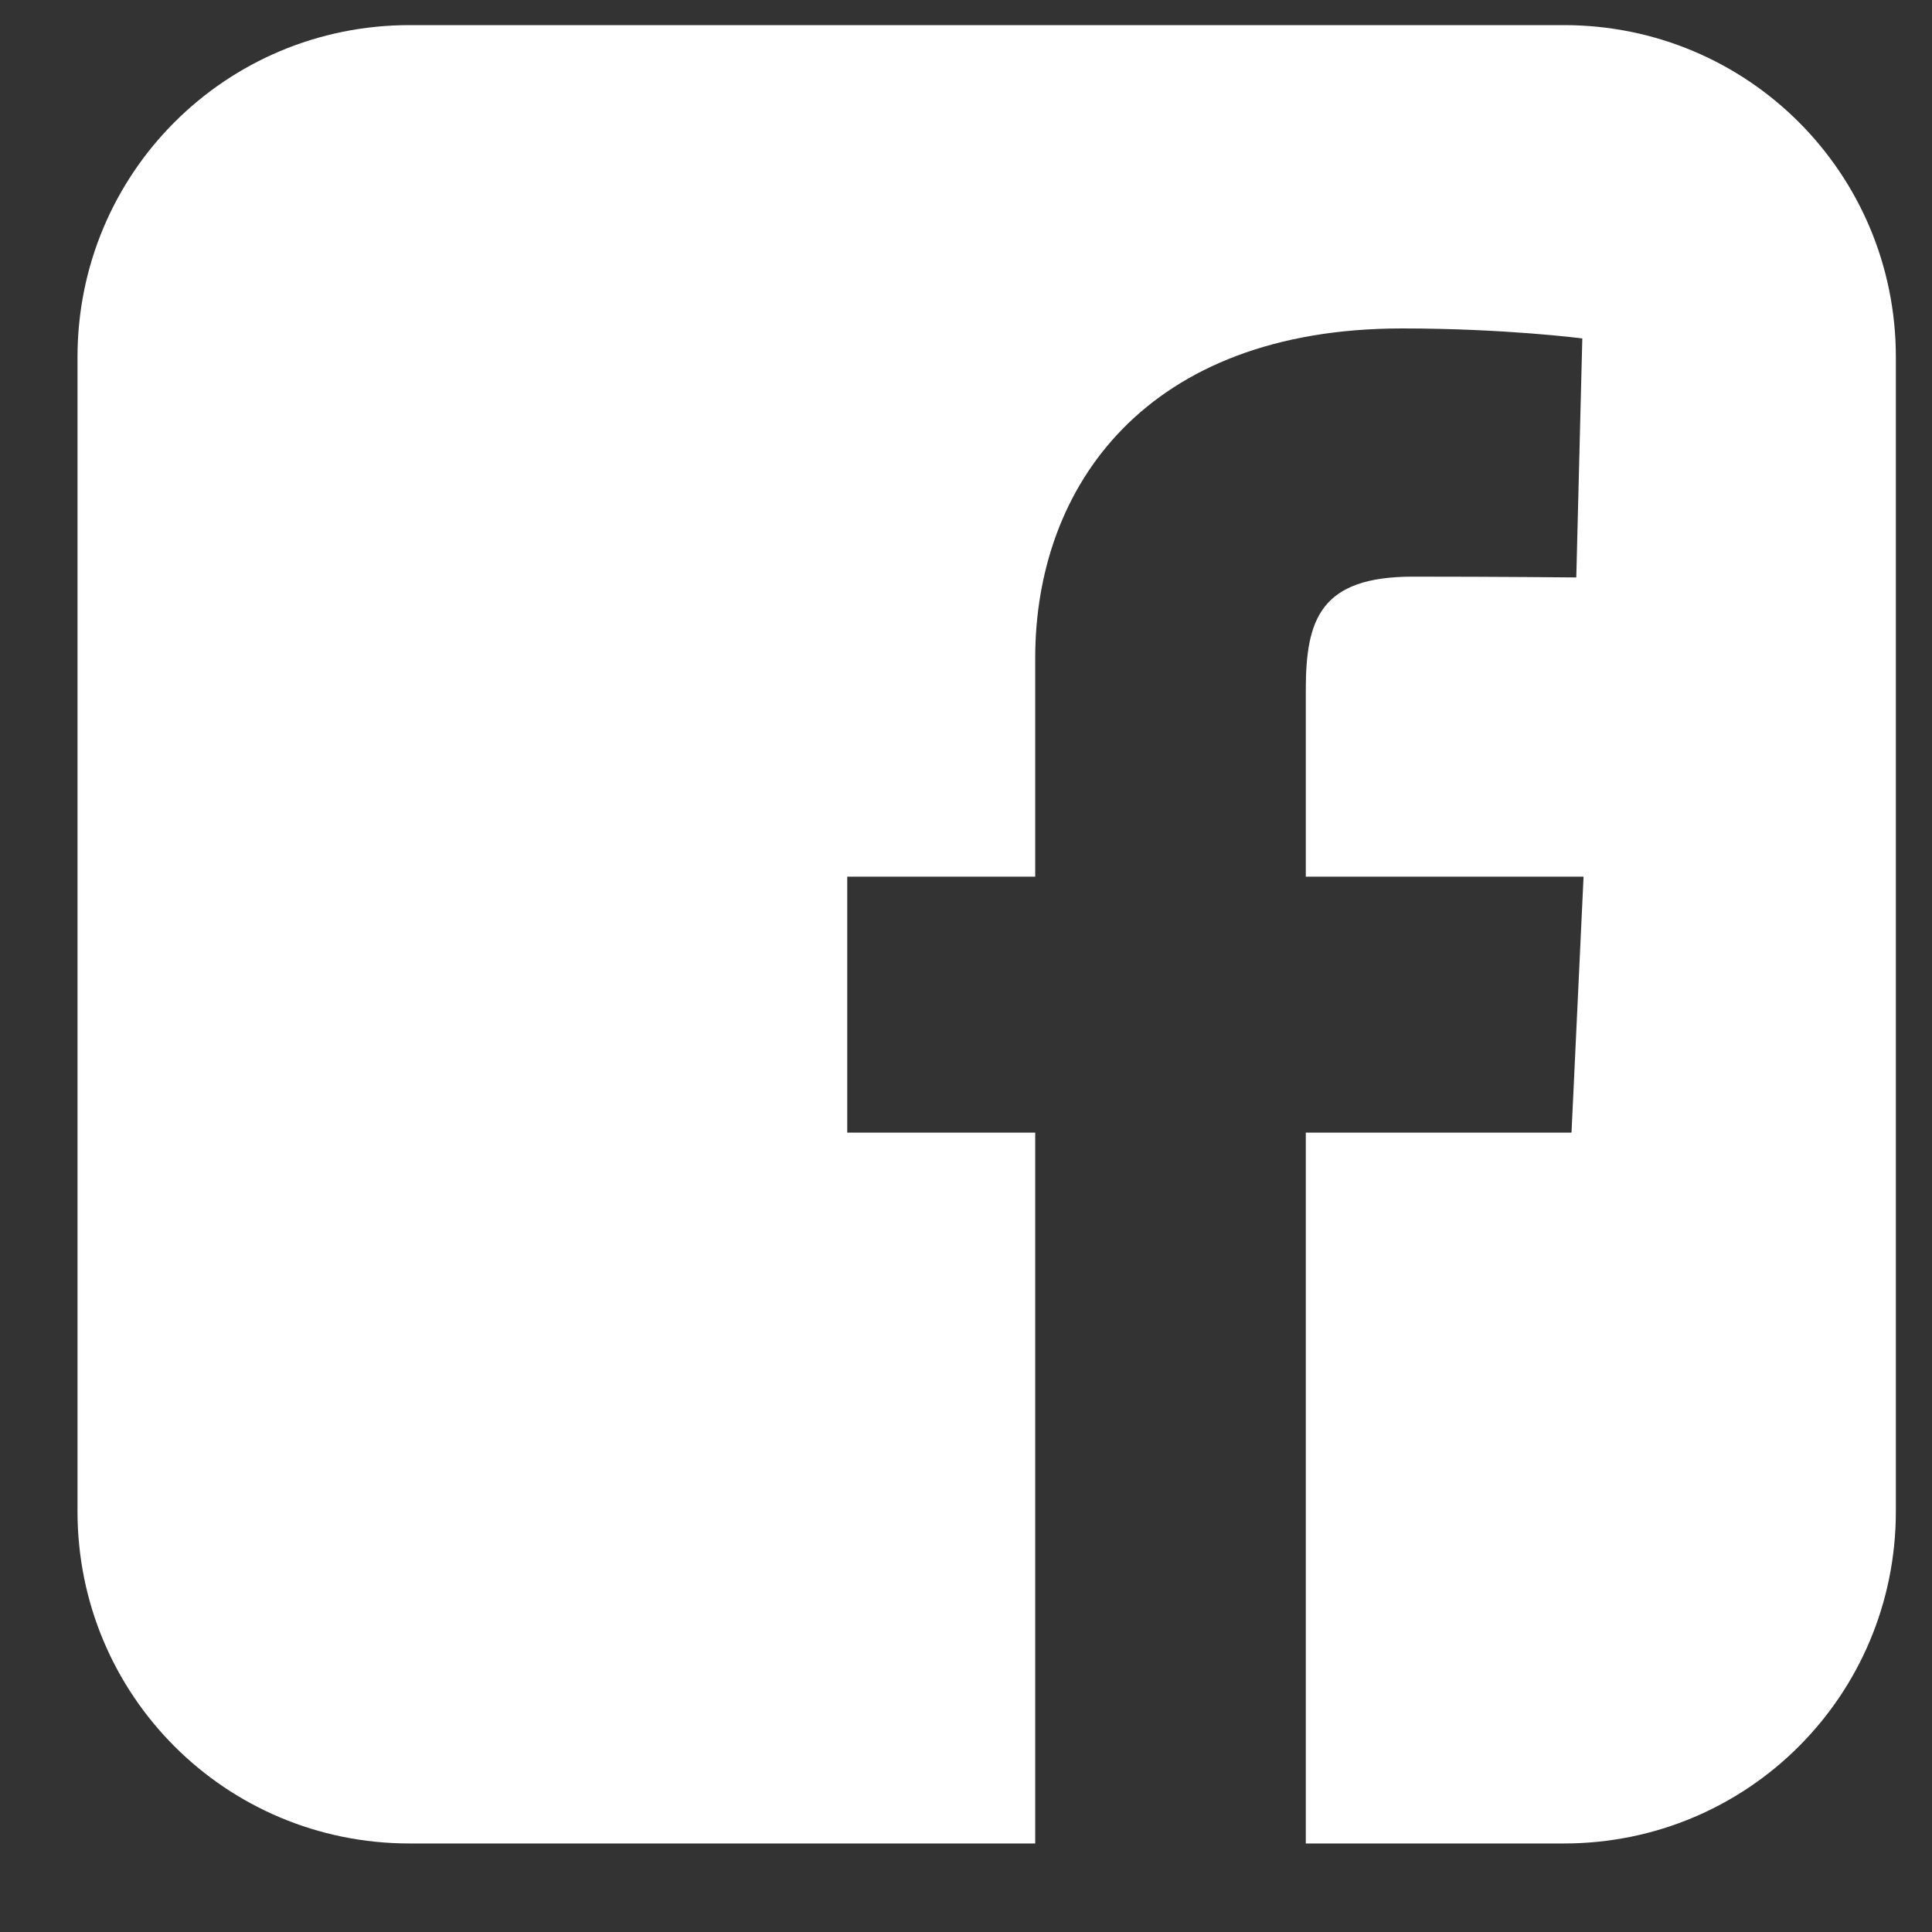 <svg width="17" height="17" viewBox="0 0 17 17" fill="none" xmlns="http://www.w3.org/2000/svg">
<rect x="0" y="0" width="17" height="17" fill="#333333" stroke="none"/>
<g clip-path="url(#clip0)">
<path d="M3.604 0.221C1.985 0.221 0.682 1.524 0.682 3.142V13.299C0.682 14.918 1.985 16.221 3.604 16.221H9.109V9.966H7.455V7.714H9.109V5.79C9.109 4.278 10.086 2.89 12.337 2.89C13.249 2.89 13.923 2.978 13.923 2.978L13.87 5.081C13.87 5.081 13.182 5.074 12.432 5.074C11.62 5.074 11.49 5.448 11.49 6.069V7.714H13.934L13.828 9.966H11.49V16.221H13.761C15.379 16.221 16.682 14.918 16.682 13.299V3.142C16.682 1.524 15.379 0.221 13.761 0.221H3.604L3.604 0.221Z" fill="#fff"/>
</g>
<defs>
<clipPath id="clip0">
<rect width="16" height="16" fill="white" transform="translate(0.682 0.221)"/>
</clipPath>
</defs>
</svg>
